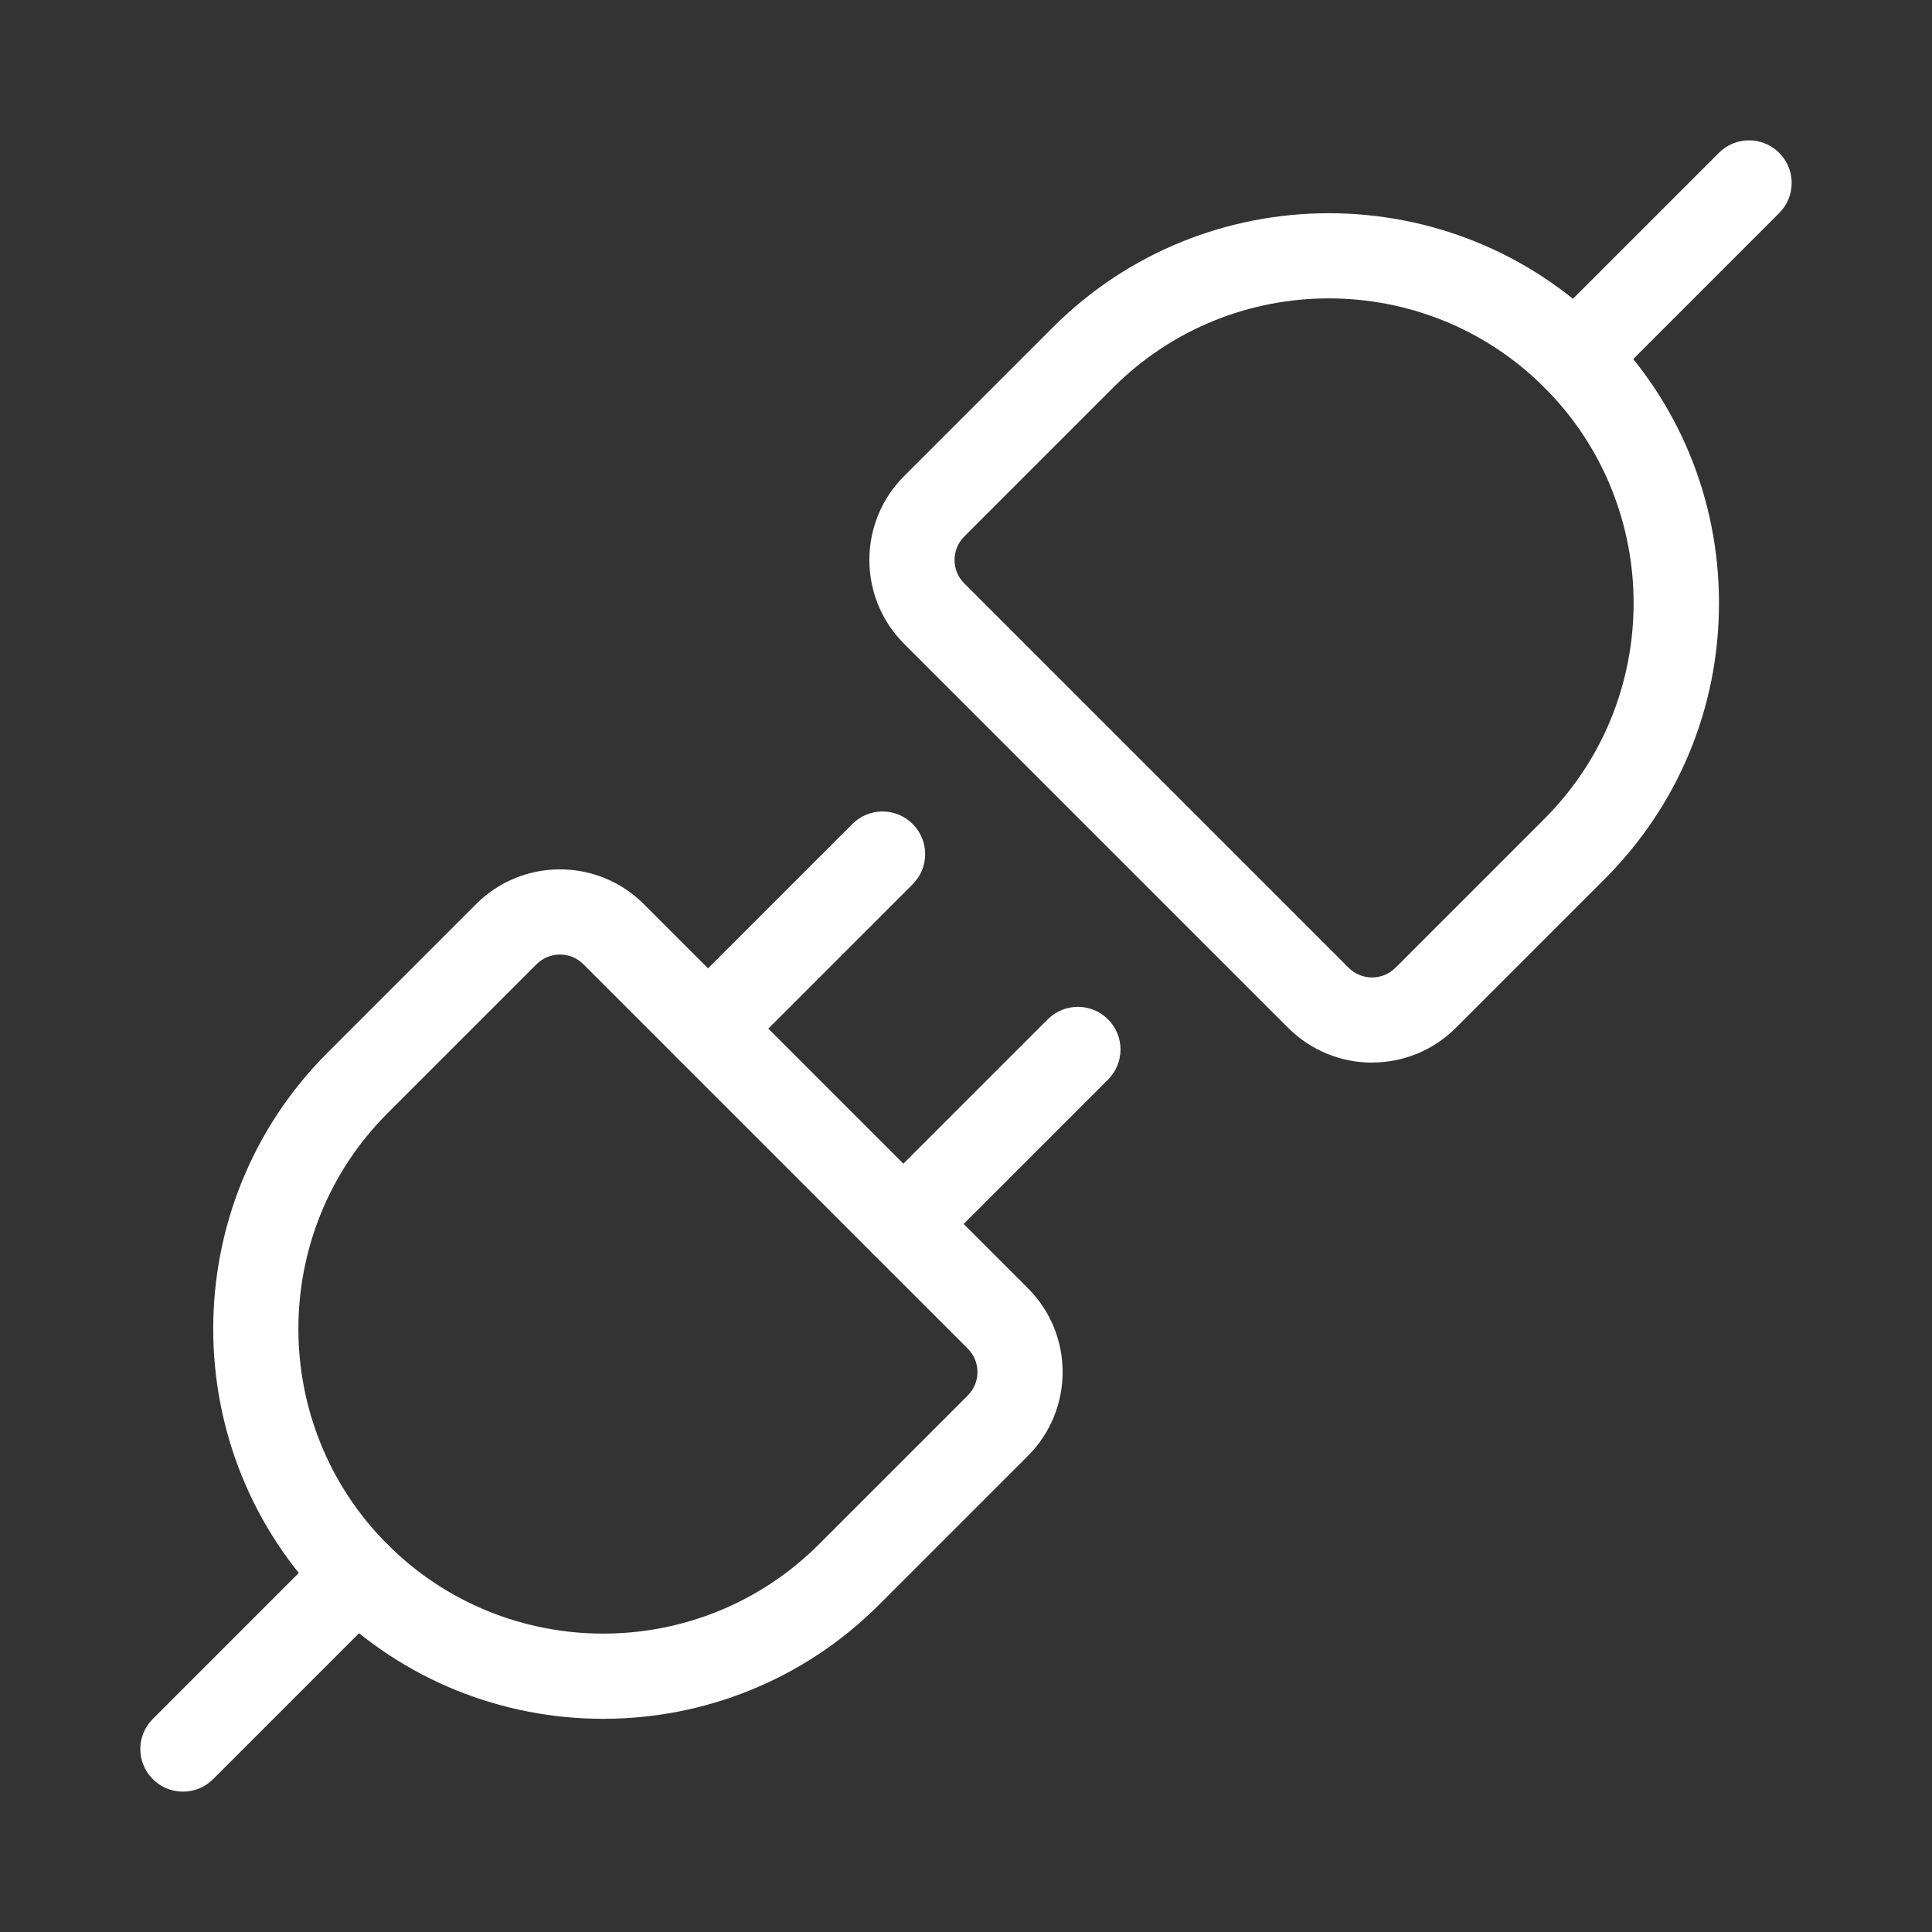 <?xml version="1.0" encoding="UTF-8"?>
<svg id="_图层_1" data-name="图层 1" xmlns="http://www.w3.org/2000/svg" viewBox="0 0 234 234">
  <rect x="0" y="0" width="234" height="234" fill="#333333" stroke="none"/>
  <defs>
    <style>
      .cls-1 {
        fill: #fff;
      }
    </style>
  </defs>
  <path class="cls-1" d="M190.71,48.45c-1.32,0-2.64-.5-3.65-1.51-2.02-2.02-2.02-5.28,0-7.3l21.13-21.13c2.02-2.02,5.28-2.01,7.3,0,2.02,2.02,2.02,5.28,0,7.3l-21.13,21.13c-1.01,1.01-2.33,1.51-3.65,1.51Z"/>
  <path class="cls-1" d="M166.18,128.7c-3.67,0-7.34-1.4-10.14-4.19h0l-46.55-46.55c-5.59-5.59-5.59-14.69,0-20.28l18.04-18.04c18.42-18.42,48.4-18.42,66.83,0,8.93,8.93,13.84,20.79,13.84,33.41s-4.92,24.49-13.84,33.41l-18.04,18.04c-2.8,2.8-6.47,4.19-10.14,4.19Zm-2.84-11.49c1.57,1.57,4.12,1.57,5.68,0l18.04-18.04c14.4-14.4,14.4-37.83,0-52.23-14.4-14.4-37.83-14.4-52.23,0l-18.04,18.04c-1.57,1.57-1.57,4.12,0,5.68l46.55,46.55Z"/>
  <path class="cls-1" d="M22.16,217c-1.32,0-2.64-.5-3.65-1.51-2.02-2.02-2.02-5.28,0-7.3l21.13-21.13c2.02-2.02,5.28-2.02,7.3,0,2.02,2.02,2.02,5.28,0,7.3l-21.13,21.13c-1.01,1.01-2.33,1.51-3.65,1.51Z"/>
  <g>
    <path class="cls-1" d="M109.42,153.4c-1.32,0-2.64-.5-3.65-1.51-2.02-2.02-2.02-5.28,0-7.3l21.13-21.13c2.02-2.02,5.28-2.02,7.3,0,2.02,2.02,2.02,5.28,0,7.3l-21.13,21.13c-1.01,1.01-2.33,1.51-3.65,1.51Z"/>
    <path class="cls-1" d="M85.76,129.74c-1.32,0-2.64-.5-3.65-1.51-2.02-2.02-2.02-5.28,0-7.3l21.13-21.13c2.02-2.02,5.28-2.02,7.3,0,2.02,2.02,2.02,5.28,0,7.3l-21.13,21.13c-1.01,1.01-2.33,1.51-3.65,1.51Z"/>
  </g>
  <path class="cls-1" d="M73.05,208.18c-12.1,0-24.2-4.61-33.41-13.82-18.42-18.42-18.42-48.4,0-66.83l18.04-18.04c5.59-5.59,14.69-5.59,20.28,0l46.55,46.55c5.59,5.59,5.59,14.69,0,20.28l-18.04,18.04c-9.21,9.21-21.31,13.82-33.41,13.82Zm-5.23-92.57c-1.07,0-2.08,.42-2.84,1.18l-18.04,18.04c-14.4,14.4-14.4,37.83,0,52.23,14.4,14.4,37.83,14.4,52.23,0l18.04-18.04c.76-.76,1.18-1.77,1.18-2.84s-.42-2.08-1.18-2.84l-46.55-46.55c-.76-.76-1.77-1.18-2.84-1.18Z"/>
</svg>